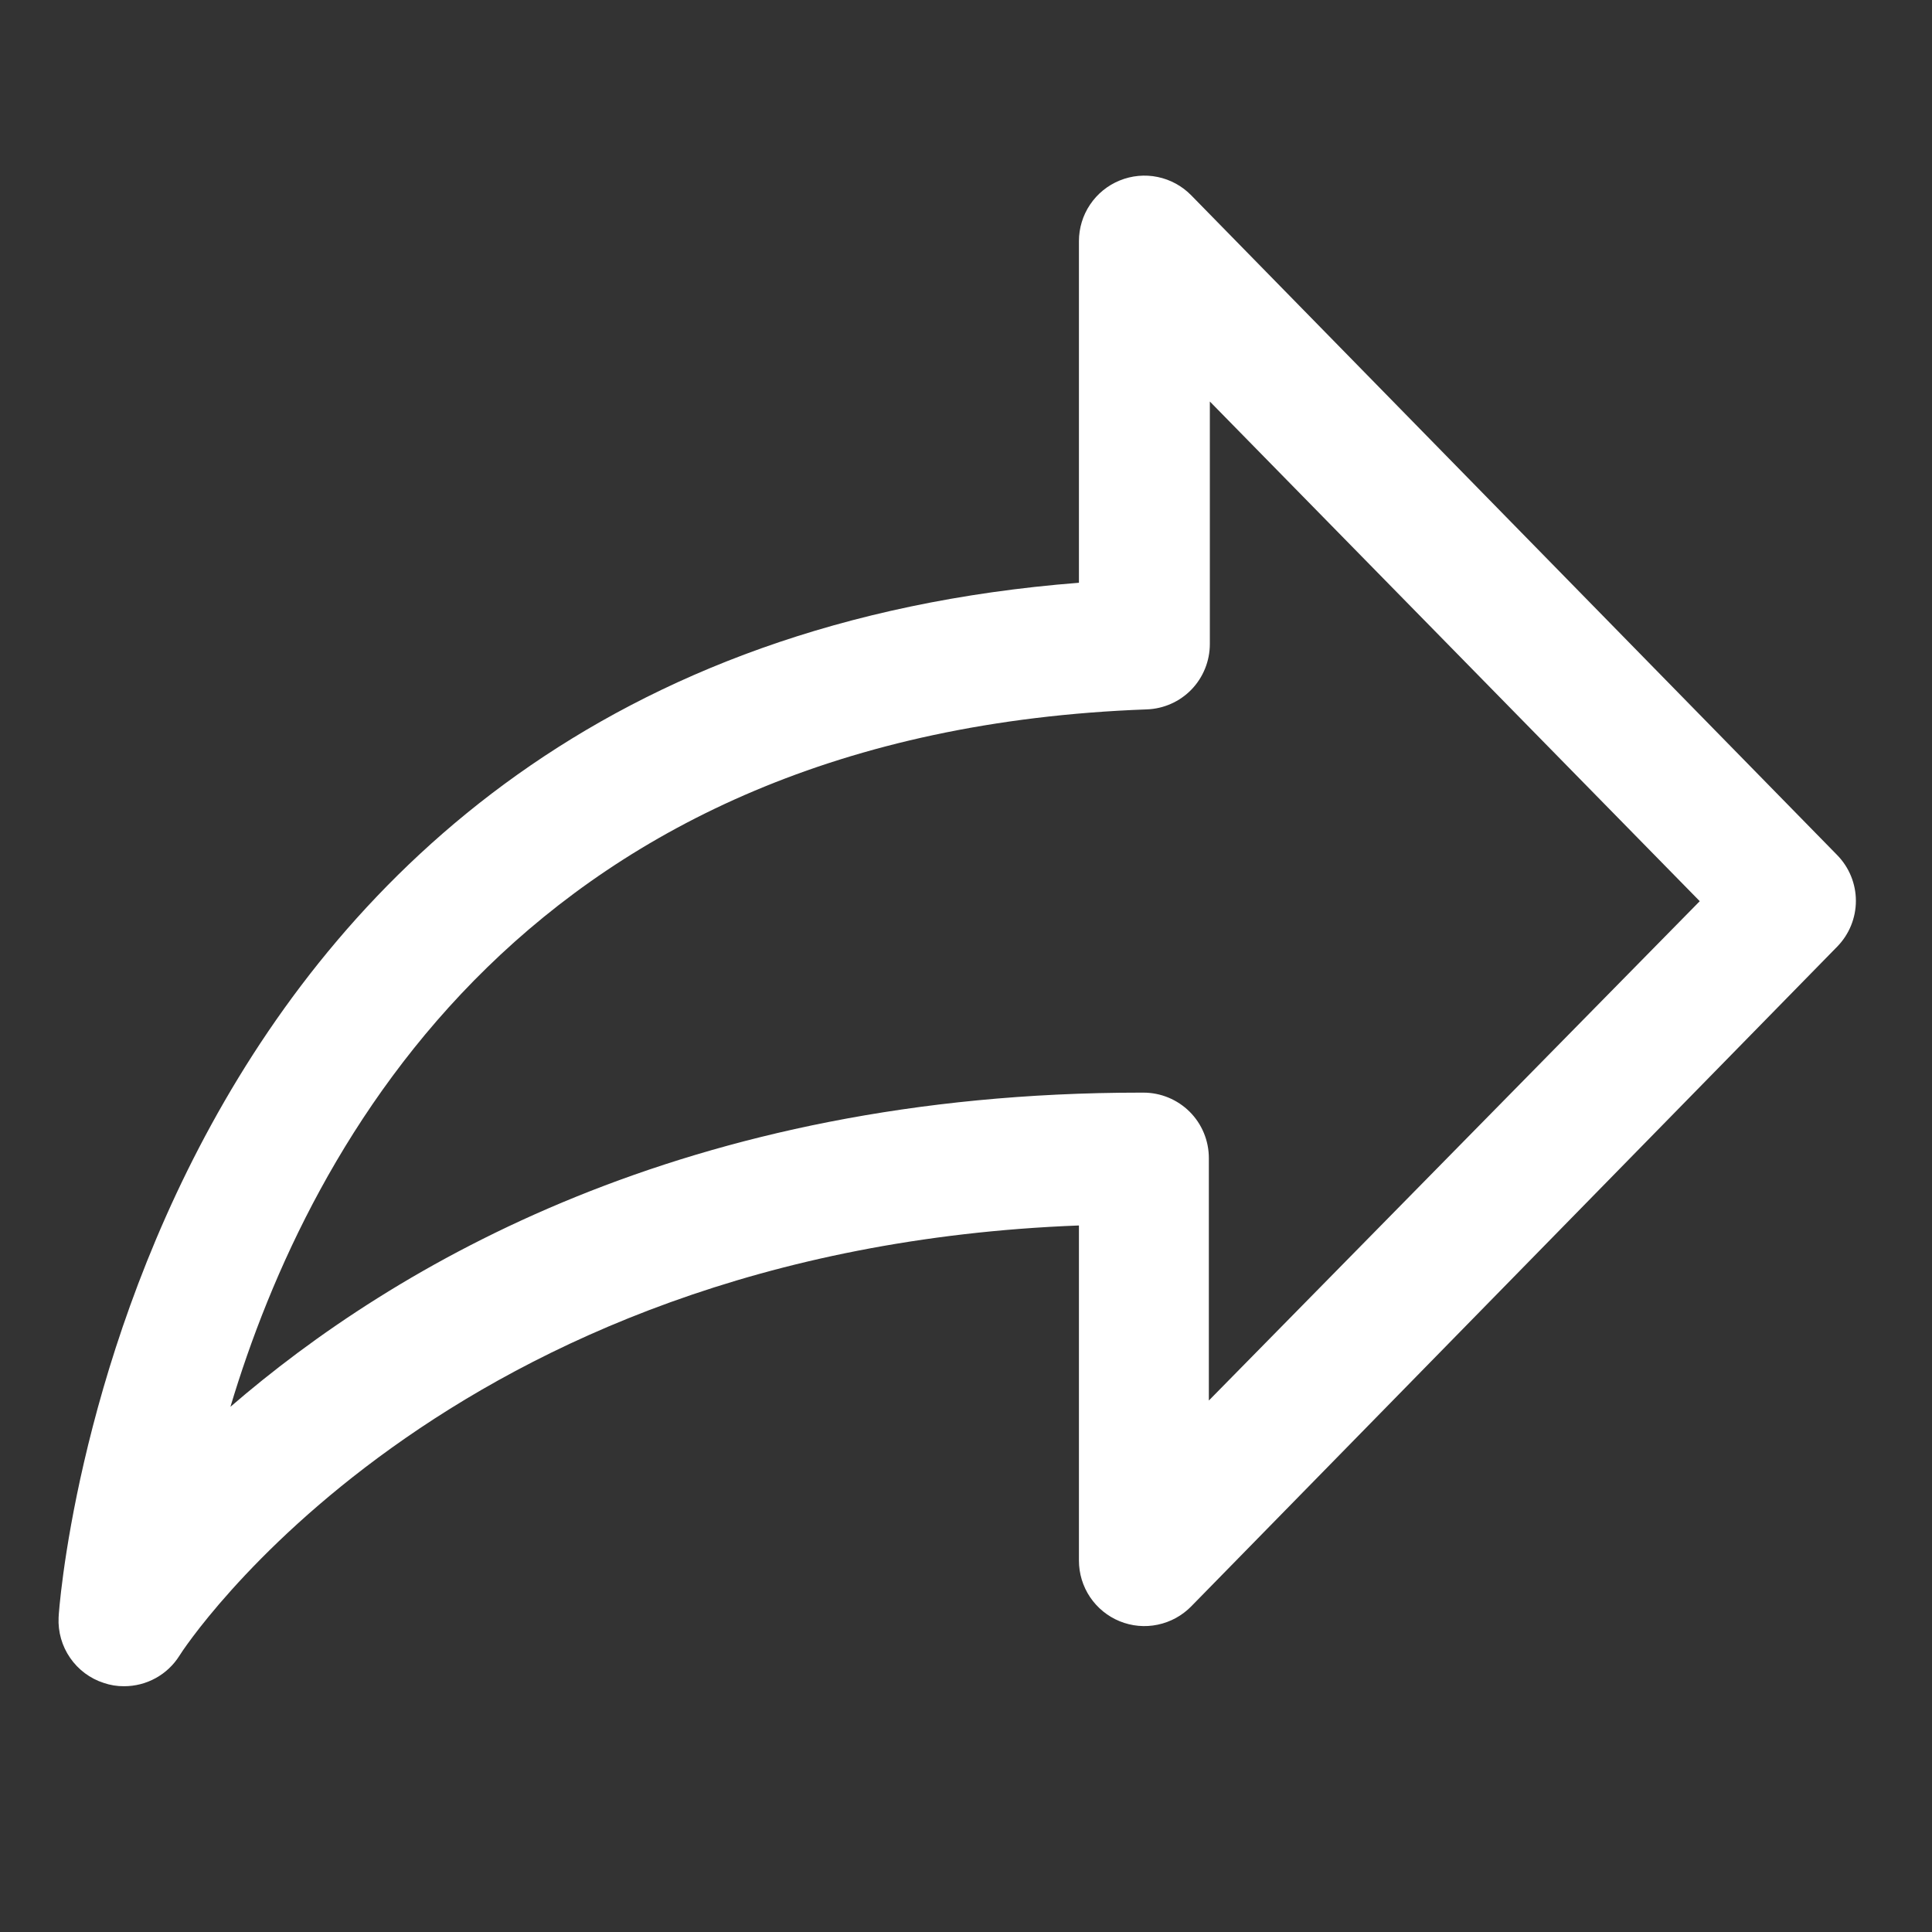 <svg width="33" height="33" viewBox="0 0 33 33" fill="none" xmlns="http://www.w3.org/2000/svg">
<rect x="0" y="0" width="33" height="33" fill="#333333" stroke="none"/>
<path d="M2.119 28.802C2.001 28.803 1.884 28.784 1.773 28.746C1.539 28.671 1.337 28.52 1.198 28.318C1.058 28.116 0.989 27.873 1.001 27.628C1.001 27.461 2.153 11.229 18.429 9.954V4.119C18.429 3.897 18.495 3.679 18.619 3.495C18.743 3.31 18.919 3.167 19.125 3.083C19.331 2.999 19.557 2.978 19.774 3.023C19.992 3.068 20.191 3.177 20.347 3.336L31.38 14.605C31.585 14.814 31.7 15.095 31.7 15.387C31.7 15.68 31.585 15.961 31.38 16.17L20.347 27.438C20.191 27.597 19.992 27.706 19.774 27.751C19.557 27.797 19.331 27.776 19.125 27.692C18.919 27.608 18.743 27.464 18.619 27.28C18.495 27.095 18.429 26.878 18.429 26.656V20.932C7.563 21.346 3.109 28.198 3.064 28.282C2.963 28.442 2.824 28.573 2.658 28.664C2.493 28.755 2.308 28.802 2.119 28.802V28.802ZM20.665 6.858V11C20.665 11.289 20.553 11.568 20.352 11.777C20.151 11.985 19.876 12.107 19.587 12.117C9.056 12.503 5.288 19.518 3.936 24.029C6.731 21.614 11.711 18.663 19.48 18.663H19.531C19.827 18.663 20.111 18.781 20.321 18.99C20.531 19.2 20.648 19.484 20.648 19.781V23.922L29.033 15.393L20.665 6.858Z" fill="white"/>
</svg>
